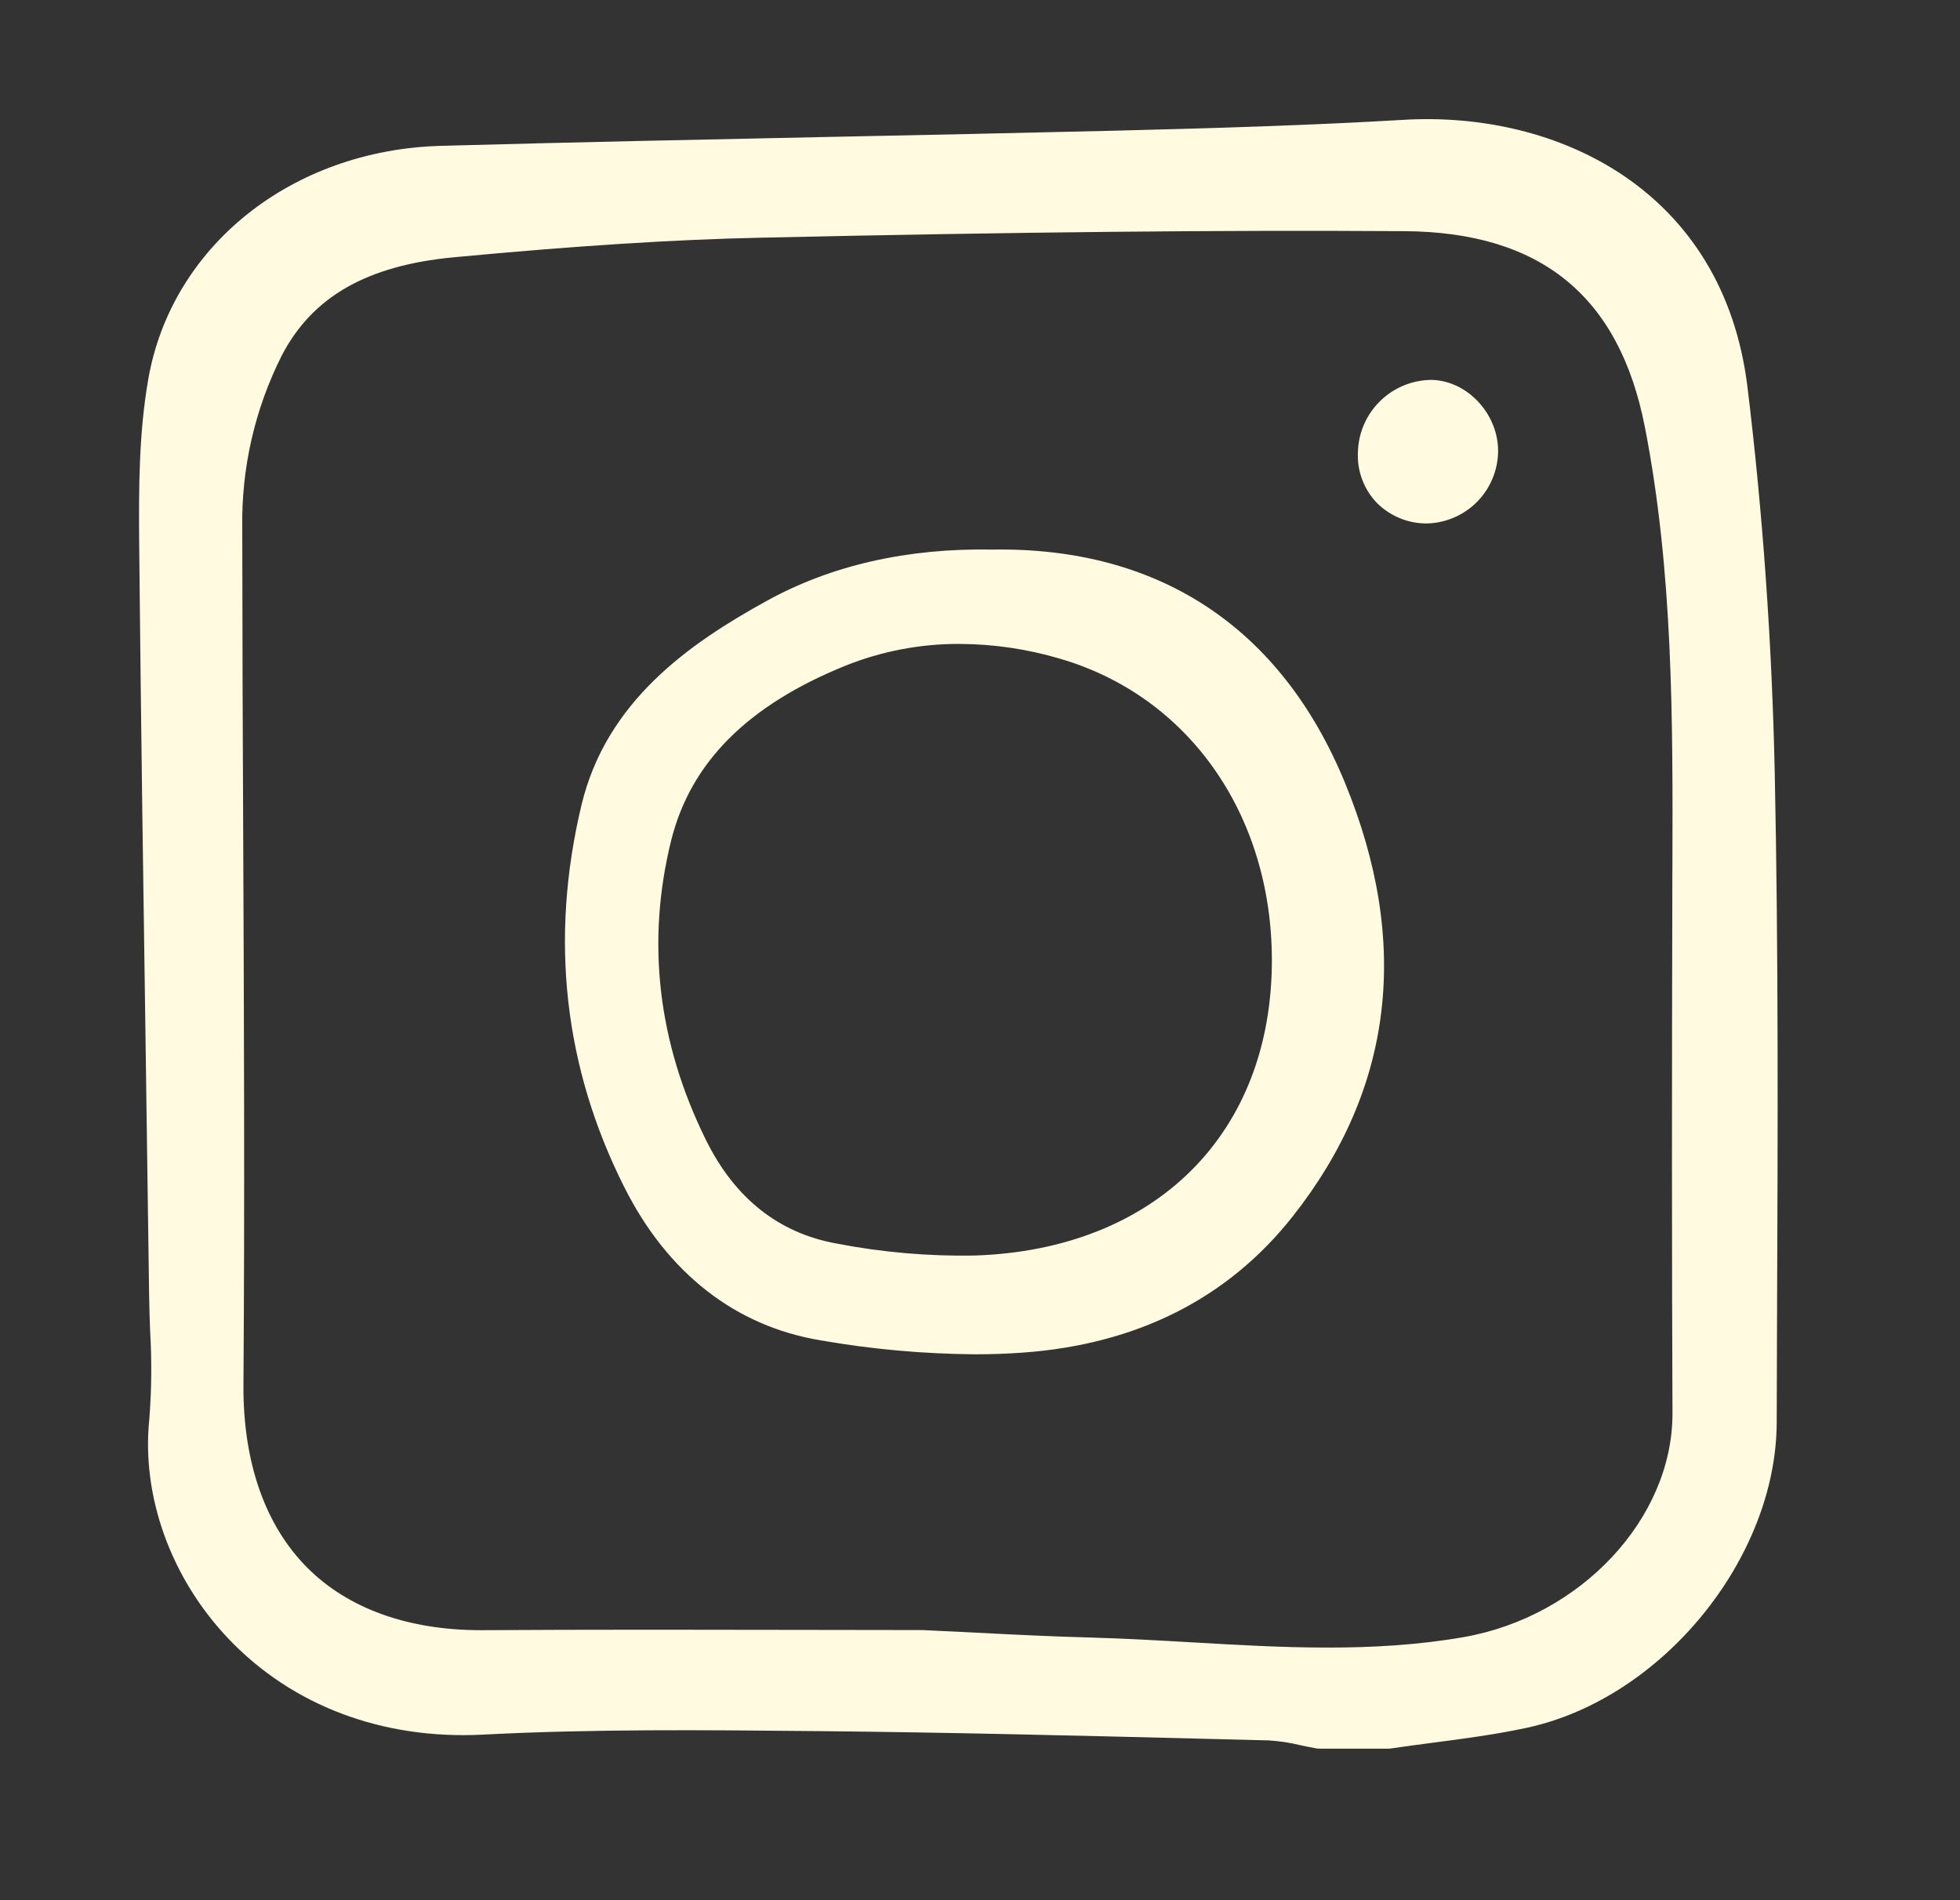<?xml version="1.0" encoding="UTF-8"?>
<svg xmlns="http://www.w3.org/2000/svg" width="33" height="32" viewBox="0 0 33 32" fill="rgb(255,250,224)">
  <rect x="0" y="0" width="33" height="32" fill="#333333" stroke="none"/>
  <path d="M29.422 6.52C29.017 3.198 26.222 1.865 23.632 2.018C22.096 2.108 20.574 2.156 18.761 2.201C17.119 2.241 15.435 2.276 13.95 2.306C11.818 2.35 9.613 2.396 7.424 2.456C4.911 2.526 2.885 4.144 2.495 6.393C2.339 7.295 2.334 8.206 2.344 9.217C2.372 12.17 2.416 15.154 2.458 18.04L2.462 18.352C2.479 19.513 2.495 20.674 2.511 21.835C2.514 22.03 2.521 22.227 2.528 22.423L2.529 22.438C2.557 22.924 2.552 23.411 2.514 23.896C2.379 25.192 2.875 26.573 3.841 27.591C4.915 28.723 6.436 29.298 8.127 29.212C9.972 29.116 11.854 29.134 13.673 29.152L13.805 29.153C15.965 29.174 18.161 29.229 20.288 29.282L21.36 29.309C21.541 29.32 21.72 29.347 21.895 29.39C21.987 29.41 22.079 29.429 22.171 29.445C22.184 29.447 22.198 29.448 22.211 29.448H23.375C23.386 29.448 23.398 29.447 23.409 29.446C23.642 29.412 23.875 29.381 24.108 29.35L24.125 29.348C24.648 29.28 25.188 29.209 25.714 29.095C27.984 28.602 29.907 26.248 29.914 23.954C29.915 23.414 29.917 22.873 29.919 22.332L29.92 22.061C29.932 19.098 29.944 16.035 29.881 13.018C29.834 10.824 29.68 8.637 29.422 6.52ZM28.159 23.794C28.166 25.566 26.621 27.224 24.641 27.57C23.125 27.835 21.574 27.745 20.075 27.658C19.518 27.626 18.942 27.593 18.37 27.577C17.721 27.56 17.06 27.527 16.417 27.494L16.36 27.491C16.083 27.477 15.806 27.463 15.531 27.451H15.519C14.819 27.451 14.119 27.45 13.419 27.448C12.607 27.447 11.782 27.445 10.953 27.445C9.863 27.445 8.967 27.448 8.133 27.453H8.096C6.872 27.453 5.862 27.09 5.175 26.402C4.462 25.688 4.089 24.62 4.099 23.316C4.121 20.247 4.108 17.141 4.095 14.137C4.087 12.421 4.08 10.648 4.079 8.896C4.062 7.886 4.29 6.888 4.744 5.987C5.259 4.996 6.179 4.471 7.638 4.333C9.686 4.14 11.339 4.034 12.839 4.002C17.17 3.907 20.503 3.873 23.646 3.893C25.939 3.907 27.263 4.985 27.694 7.19C28.172 9.634 28.165 12.146 28.158 14.576L28.157 14.782C28.148 18.229 28.148 21.092 28.159 23.794H28.159Z"></path>
  <path d="M16.711 9.255C15.274 9.228 13.995 9.52 12.909 10.119C11.6 10.84 10.206 11.813 9.789 13.563C9.252 15.814 9.496 17.979 10.514 19.998C11.243 21.445 12.385 22.335 13.817 22.572C14.674 22.722 15.542 22.8 16.412 22.807C16.685 22.807 16.956 22.798 17.216 22.779C19.144 22.64 20.676 21.867 21.768 20.481C23.46 18.335 23.755 15.878 22.643 13.178C21.568 10.567 19.513 9.21 16.711 9.255ZM21.414 16.154C21.422 19.087 19.455 21.047 16.402 21.144C15.626 21.157 14.85 21.09 14.087 20.942C13.111 20.767 12.37 20.179 11.885 19.196C11.075 17.555 10.878 15.86 11.3 14.155C11.626 12.843 12.584 11.88 14.231 11.212C14.843 10.966 15.497 10.841 16.156 10.844C16.728 10.846 17.296 10.93 17.844 11.092C20.006 11.721 21.407 13.708 21.414 16.154Z"></path>
  <path d="M24.112 6.398H24.079C23.759 6.406 23.455 6.536 23.229 6.762C23.002 6.988 22.871 7.292 22.863 7.612C22.855 7.767 22.878 7.923 22.932 8.069C22.986 8.216 23.069 8.35 23.176 8.463C23.288 8.577 23.422 8.667 23.57 8.727C23.717 8.788 23.876 8.818 24.035 8.815C24.35 8.805 24.649 8.674 24.87 8.45C25.091 8.226 25.217 7.925 25.223 7.61C25.233 6.982 24.714 6.415 24.112 6.398Z"></path>
</svg>
